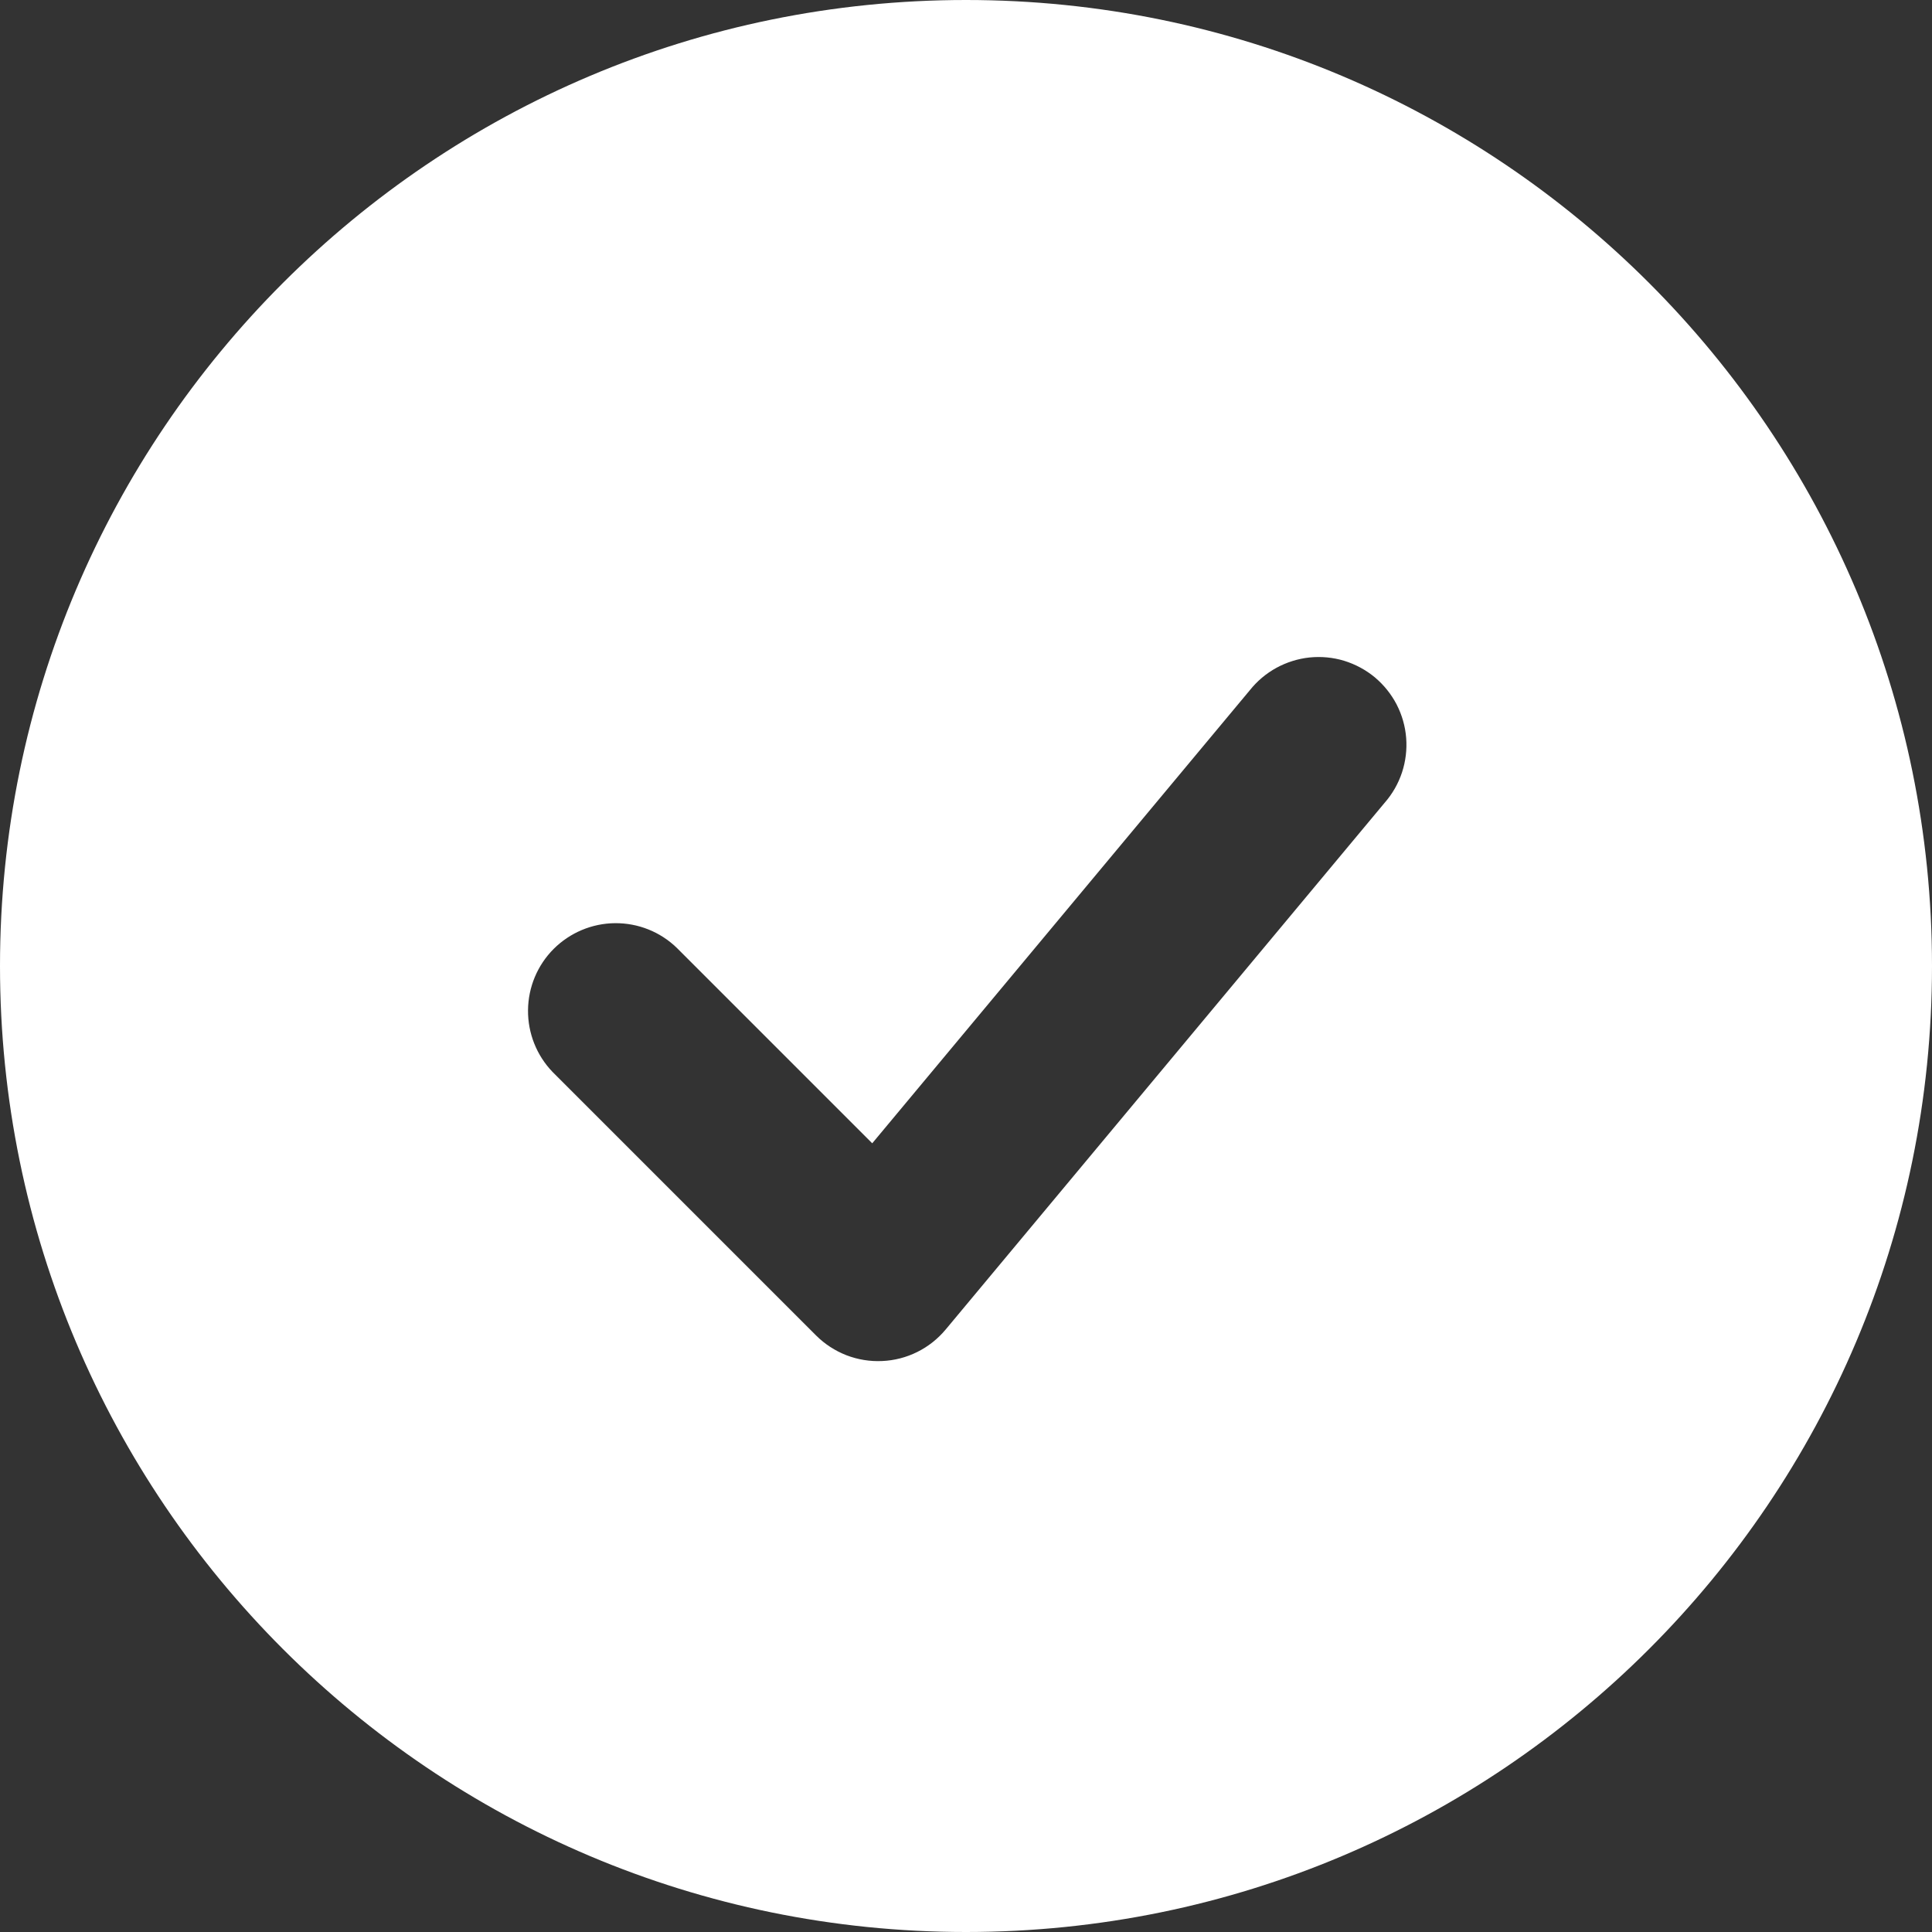 <?xml version="1.0" encoding="UTF-8"?> <svg xmlns="http://www.w3.org/2000/svg" width="30" height="30" viewBox="0 0 30 30" fill="none"><rect x="0" y="0" width="30" height="30" fill="#333333" stroke="none"/> <path fill-rule="evenodd" clip-rule="evenodd" d="M15 0C6.716 0 0 6.716 0 15C0 23.284 6.716 30 15 30C23.284 30 30 23.284 30 15C30 6.716 23.284 0 15 0ZM21.502 12.464C21.622 12.327 21.713 12.167 21.77 11.995C21.827 11.822 21.849 11.64 21.835 11.459C21.821 11.277 21.77 11.101 21.687 10.939C21.603 10.778 21.488 10.635 21.349 10.518C21.209 10.402 21.047 10.315 20.873 10.261C20.699 10.208 20.517 10.191 20.336 10.209C20.155 10.228 19.98 10.283 19.82 10.37C19.661 10.457 19.52 10.576 19.407 10.718L13.544 17.753L10.509 14.718C10.252 14.469 9.908 14.332 9.55 14.335C9.193 14.338 8.851 14.482 8.598 14.734C8.345 14.987 8.202 15.329 8.199 15.687C8.196 16.044 8.333 16.389 8.581 16.646L12.672 20.737C12.806 20.871 12.967 20.975 13.143 21.044C13.32 21.112 13.509 21.143 13.698 21.134C13.887 21.126 14.073 21.078 14.242 20.994C14.412 20.91 14.562 20.791 14.684 20.645L21.502 12.464Z" fill="white"></path> </svg> 